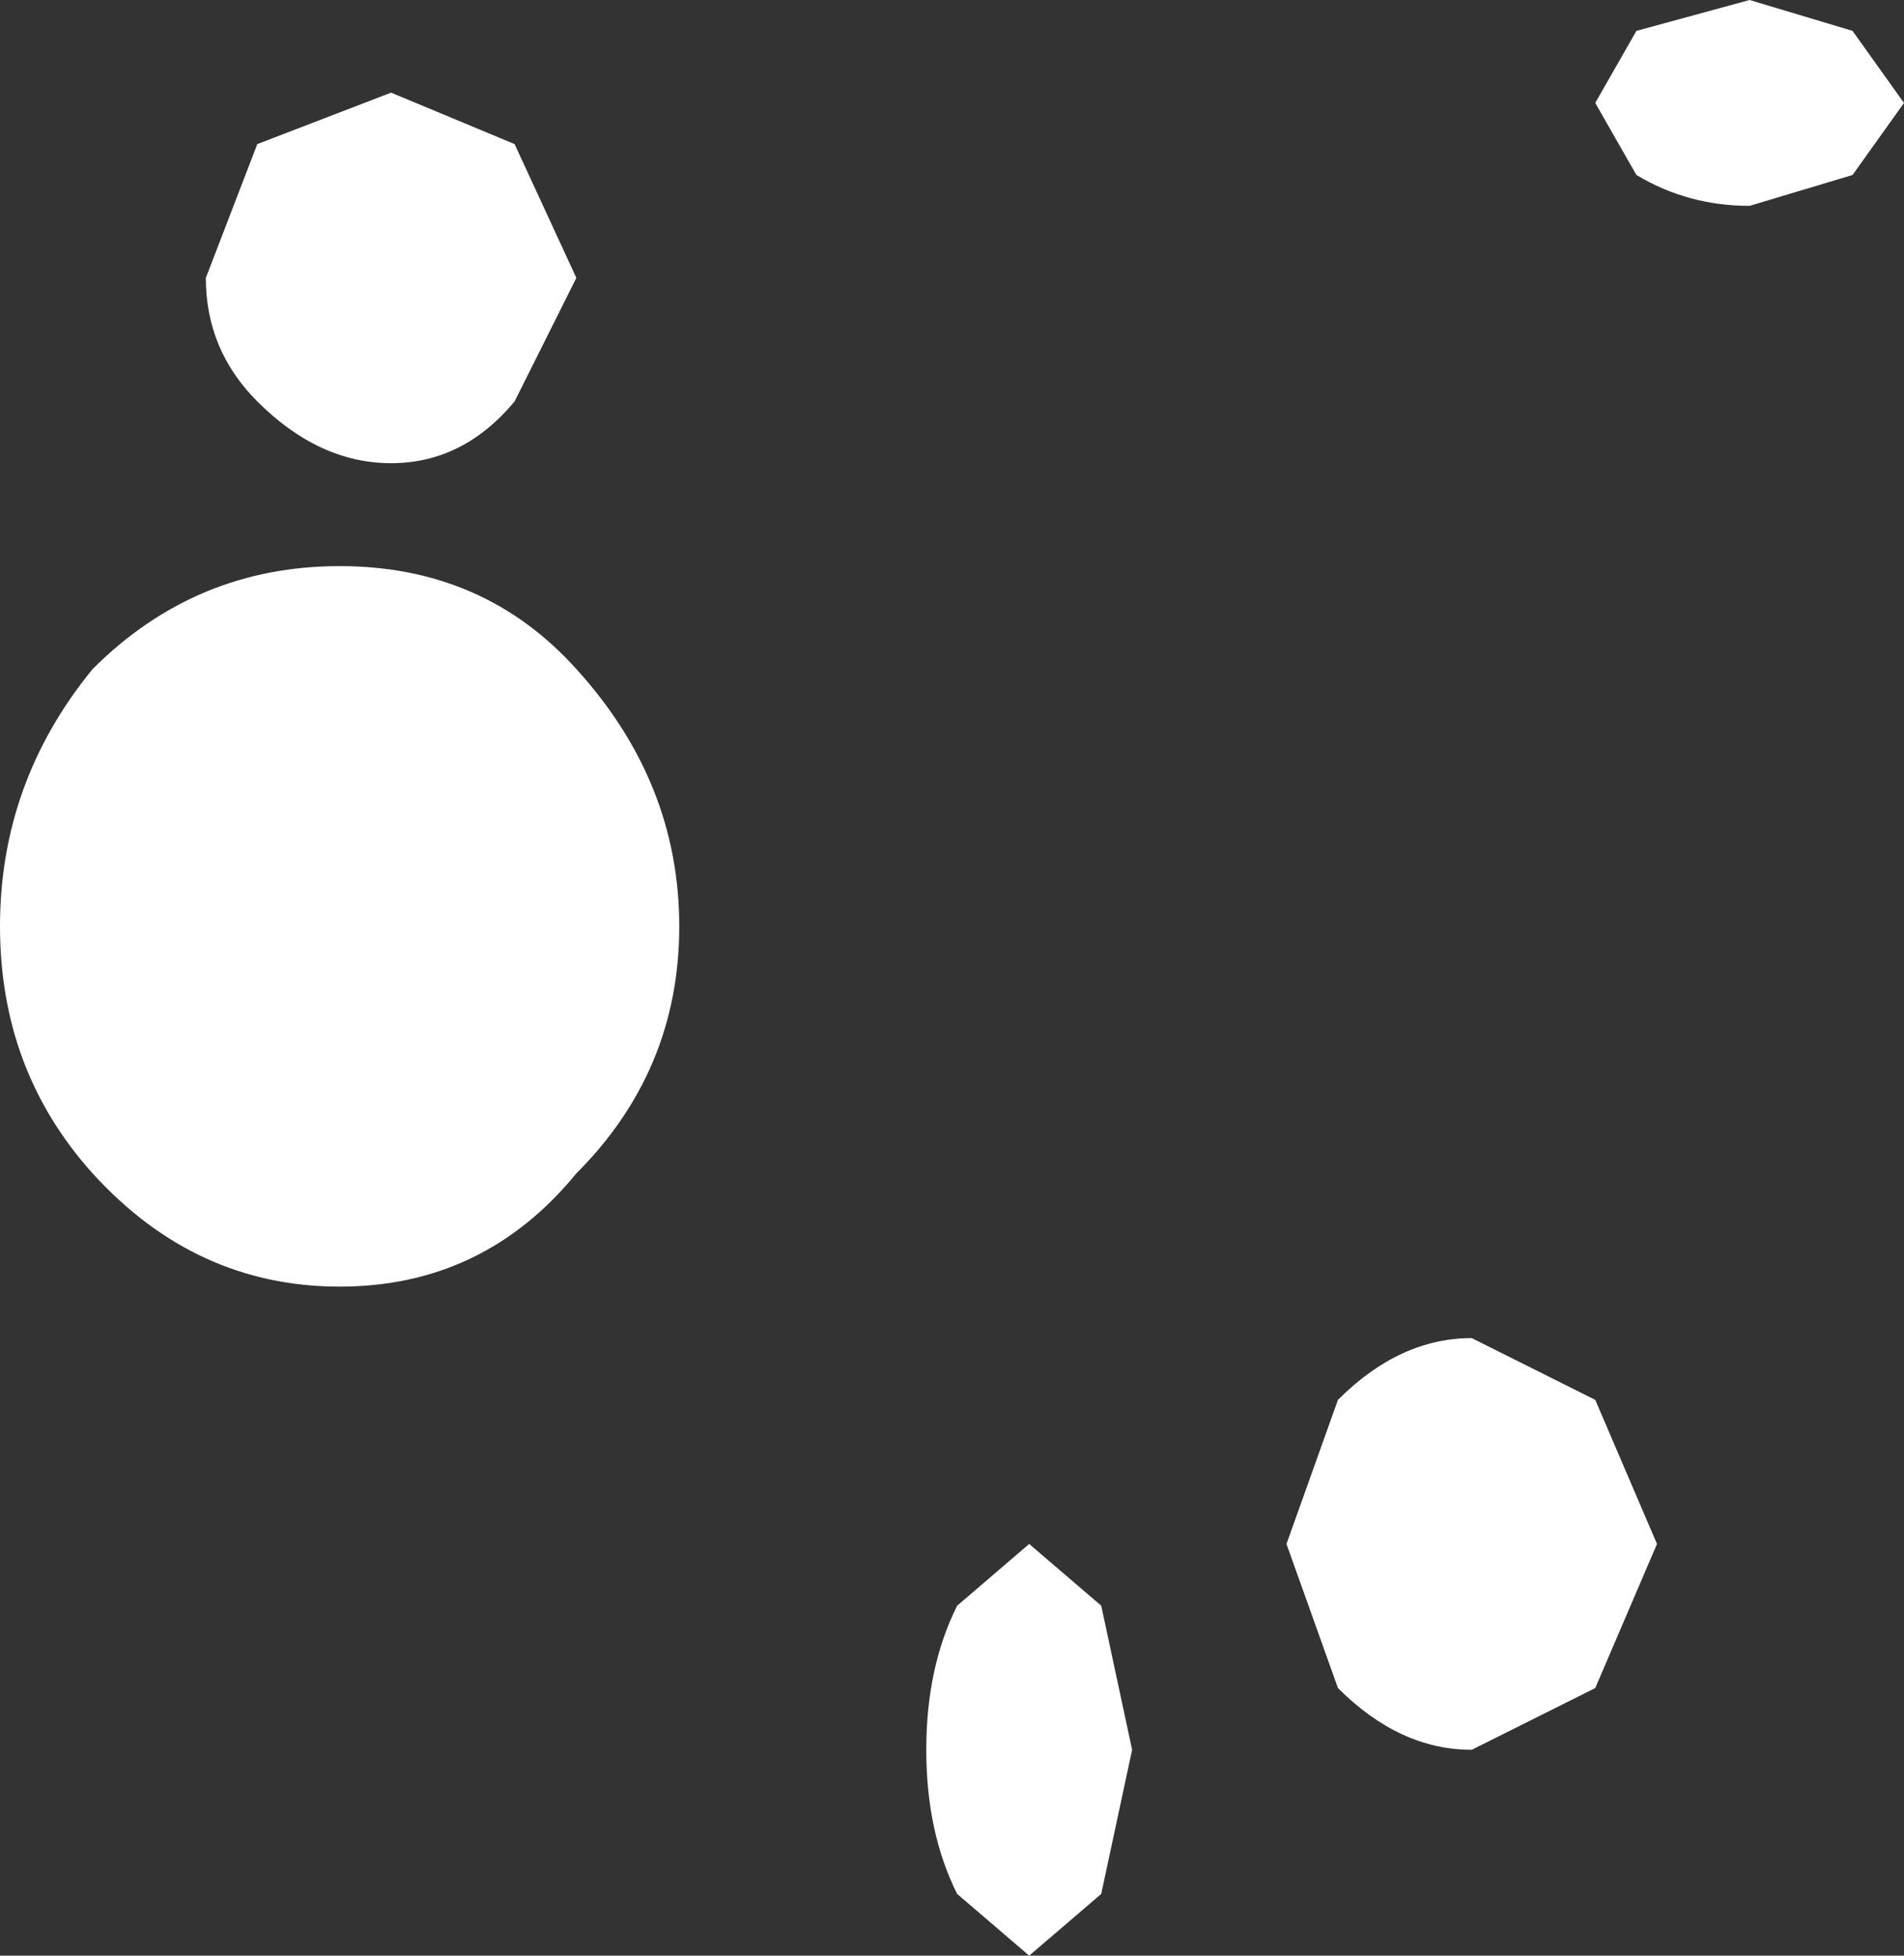 <?xml version="1.0" encoding="UTF-8" standalone="no"?>
<svg xmlns:xlink="http://www.w3.org/1999/xlink" height="9.5px" width="9.25px" xmlns="http://www.w3.org/2000/svg">
  <rect width="100%" height="100%" fill="#333333" stroke="none"/>
  <g transform="matrix(1.0, 0.0, 0.0, 1.0, -95.75, 7.75)">
    <path d="M98.25 -7.05 L98.55 -6.4 98.25 -5.8 Q98.0 -5.5 97.65 -5.5 97.3 -5.5 97.0 -5.8 96.75 -6.05 96.75 -6.4 L97.0 -7.05 97.65 -7.3 98.25 -7.05 M99.05 -3.25 Q99.05 -2.55 98.55 -2.05 98.1 -1.5 97.4 -1.5 96.7 -1.5 96.2 -2.05 95.75 -2.55 95.75 -3.25 95.75 -3.95 96.2 -4.5 96.7 -5.0 97.4 -5.0 98.1 -5.0 98.55 -4.5 99.05 -3.95 99.05 -3.25 M104.75 -6.9 L104.25 -6.75 Q103.95 -6.75 103.7 -6.9 L103.5 -7.25 103.7 -7.6 104.25 -7.75 104.75 -7.6 105.0 -7.25 104.75 -6.9 M102.25 -0.95 Q102.55 -1.25 102.9 -1.25 L103.5 -0.95 103.8 -0.25 103.5 0.45 102.9 0.75 Q102.55 0.75 102.25 0.45 L102.0 -0.25 102.25 -0.95 M101.1 1.45 L100.75 1.75 100.4 1.45 Q100.25 1.15 100.25 0.75 100.25 0.35 100.4 0.05 L100.75 -0.25 101.1 0.05 101.25 0.75 101.1 1.45" fill="#ffffff" fill-rule="evenodd" stroke="none"/>
  </g>
</svg>
